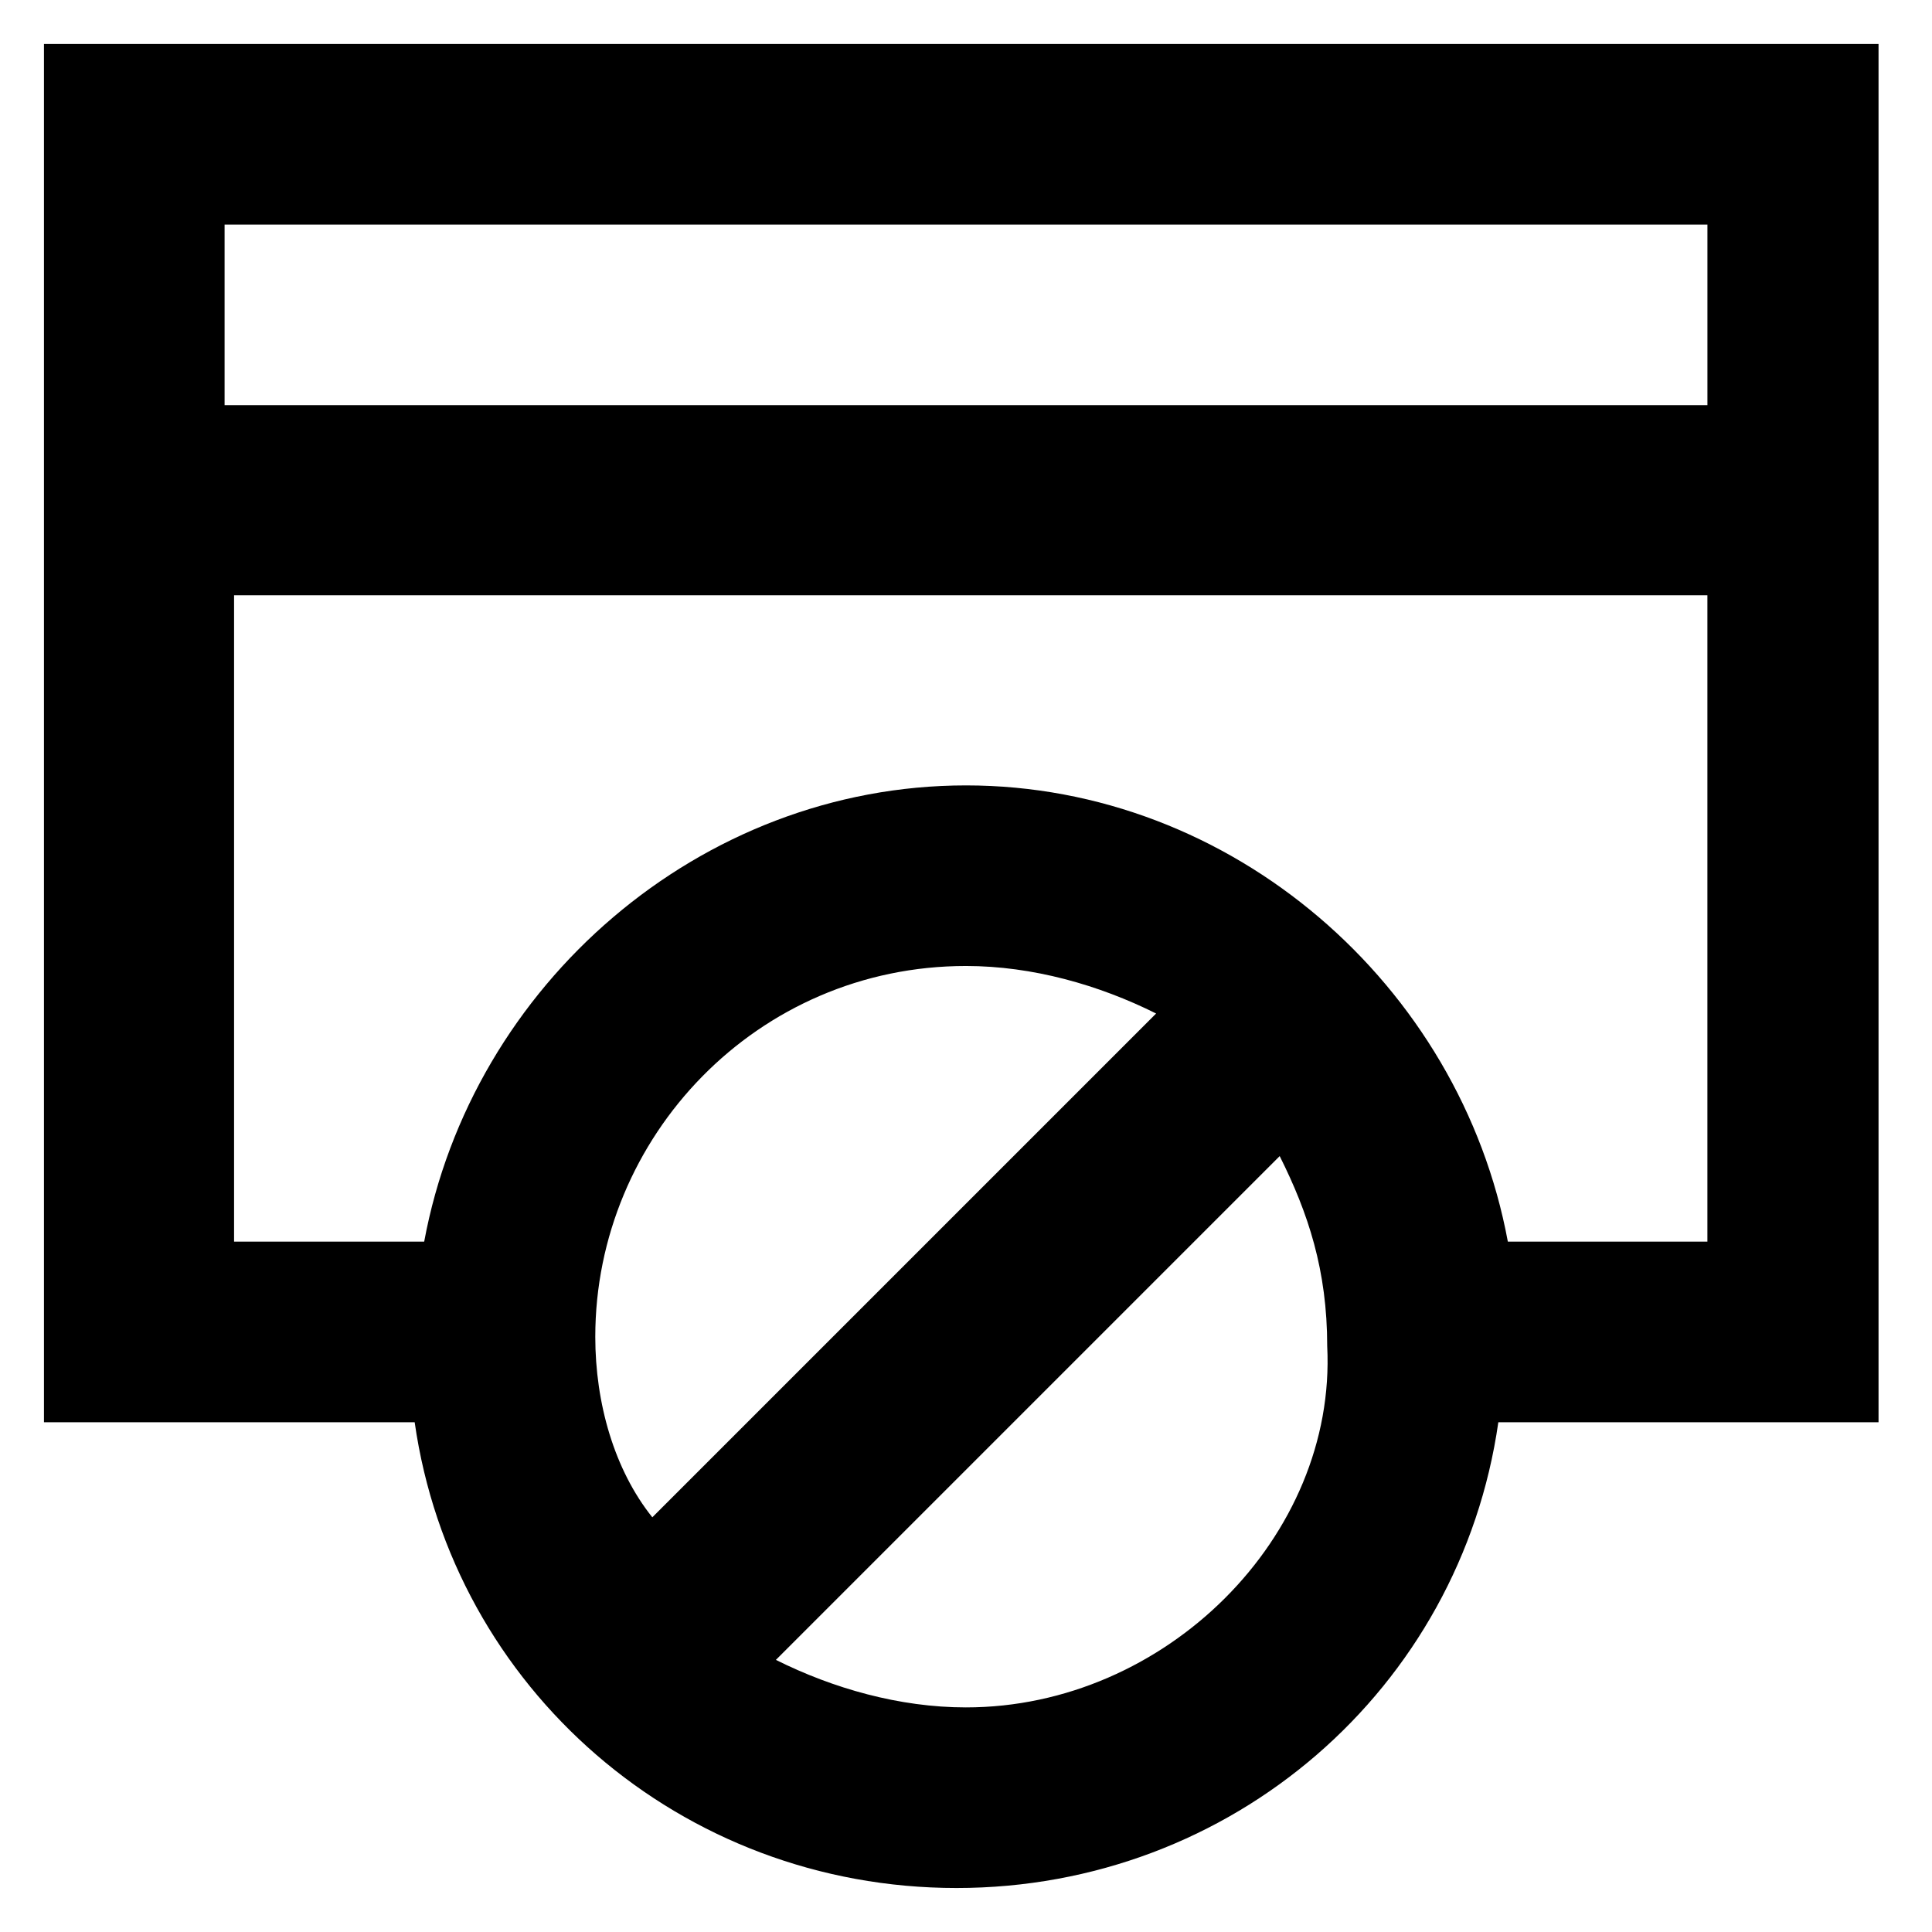 <?xml version="1.0" encoding="UTF-8"?>
<!-- Uploaded to: ICON Repo, www.iconrepo.com, Generator: ICON Repo Mixer Tools -->
<svg fill="#000000" width="800px" height="800px" version="1.1" viewBox="144 144 512 512" xmlns="http://www.w3.org/2000/svg">
 <path d="m644.35 155.65h-488.7v365.26h98.242c10.078 70.535 70.535 123.43 143.59 123.43s133.51-52.898 143.59-123.43h100.76v-365.26zm-47.863 47.859v47.863h-392.97v-47.863zm-294.73 294.73c0-52.898 42.824-98.242 98.242-98.242 17.633 0 35.266 5.039 50.383 12.594l-133.51 133.51c-10.078-12.594-15.117-30.227-15.117-47.859zm98.246 98.242c-17.633 0-35.266-5.039-50.383-12.594l133.51-133.51c7.559 15.113 12.594 30.23 12.594 50.383 2.523 50.375-42.82 95.719-95.719 95.719zm143.59-123.43c-12.594-68.016-73.051-120.91-143.59-120.91s-130.99 52.898-143.59 120.91h-50.383v-171.3h390.45v171.3z"/>
</svg>